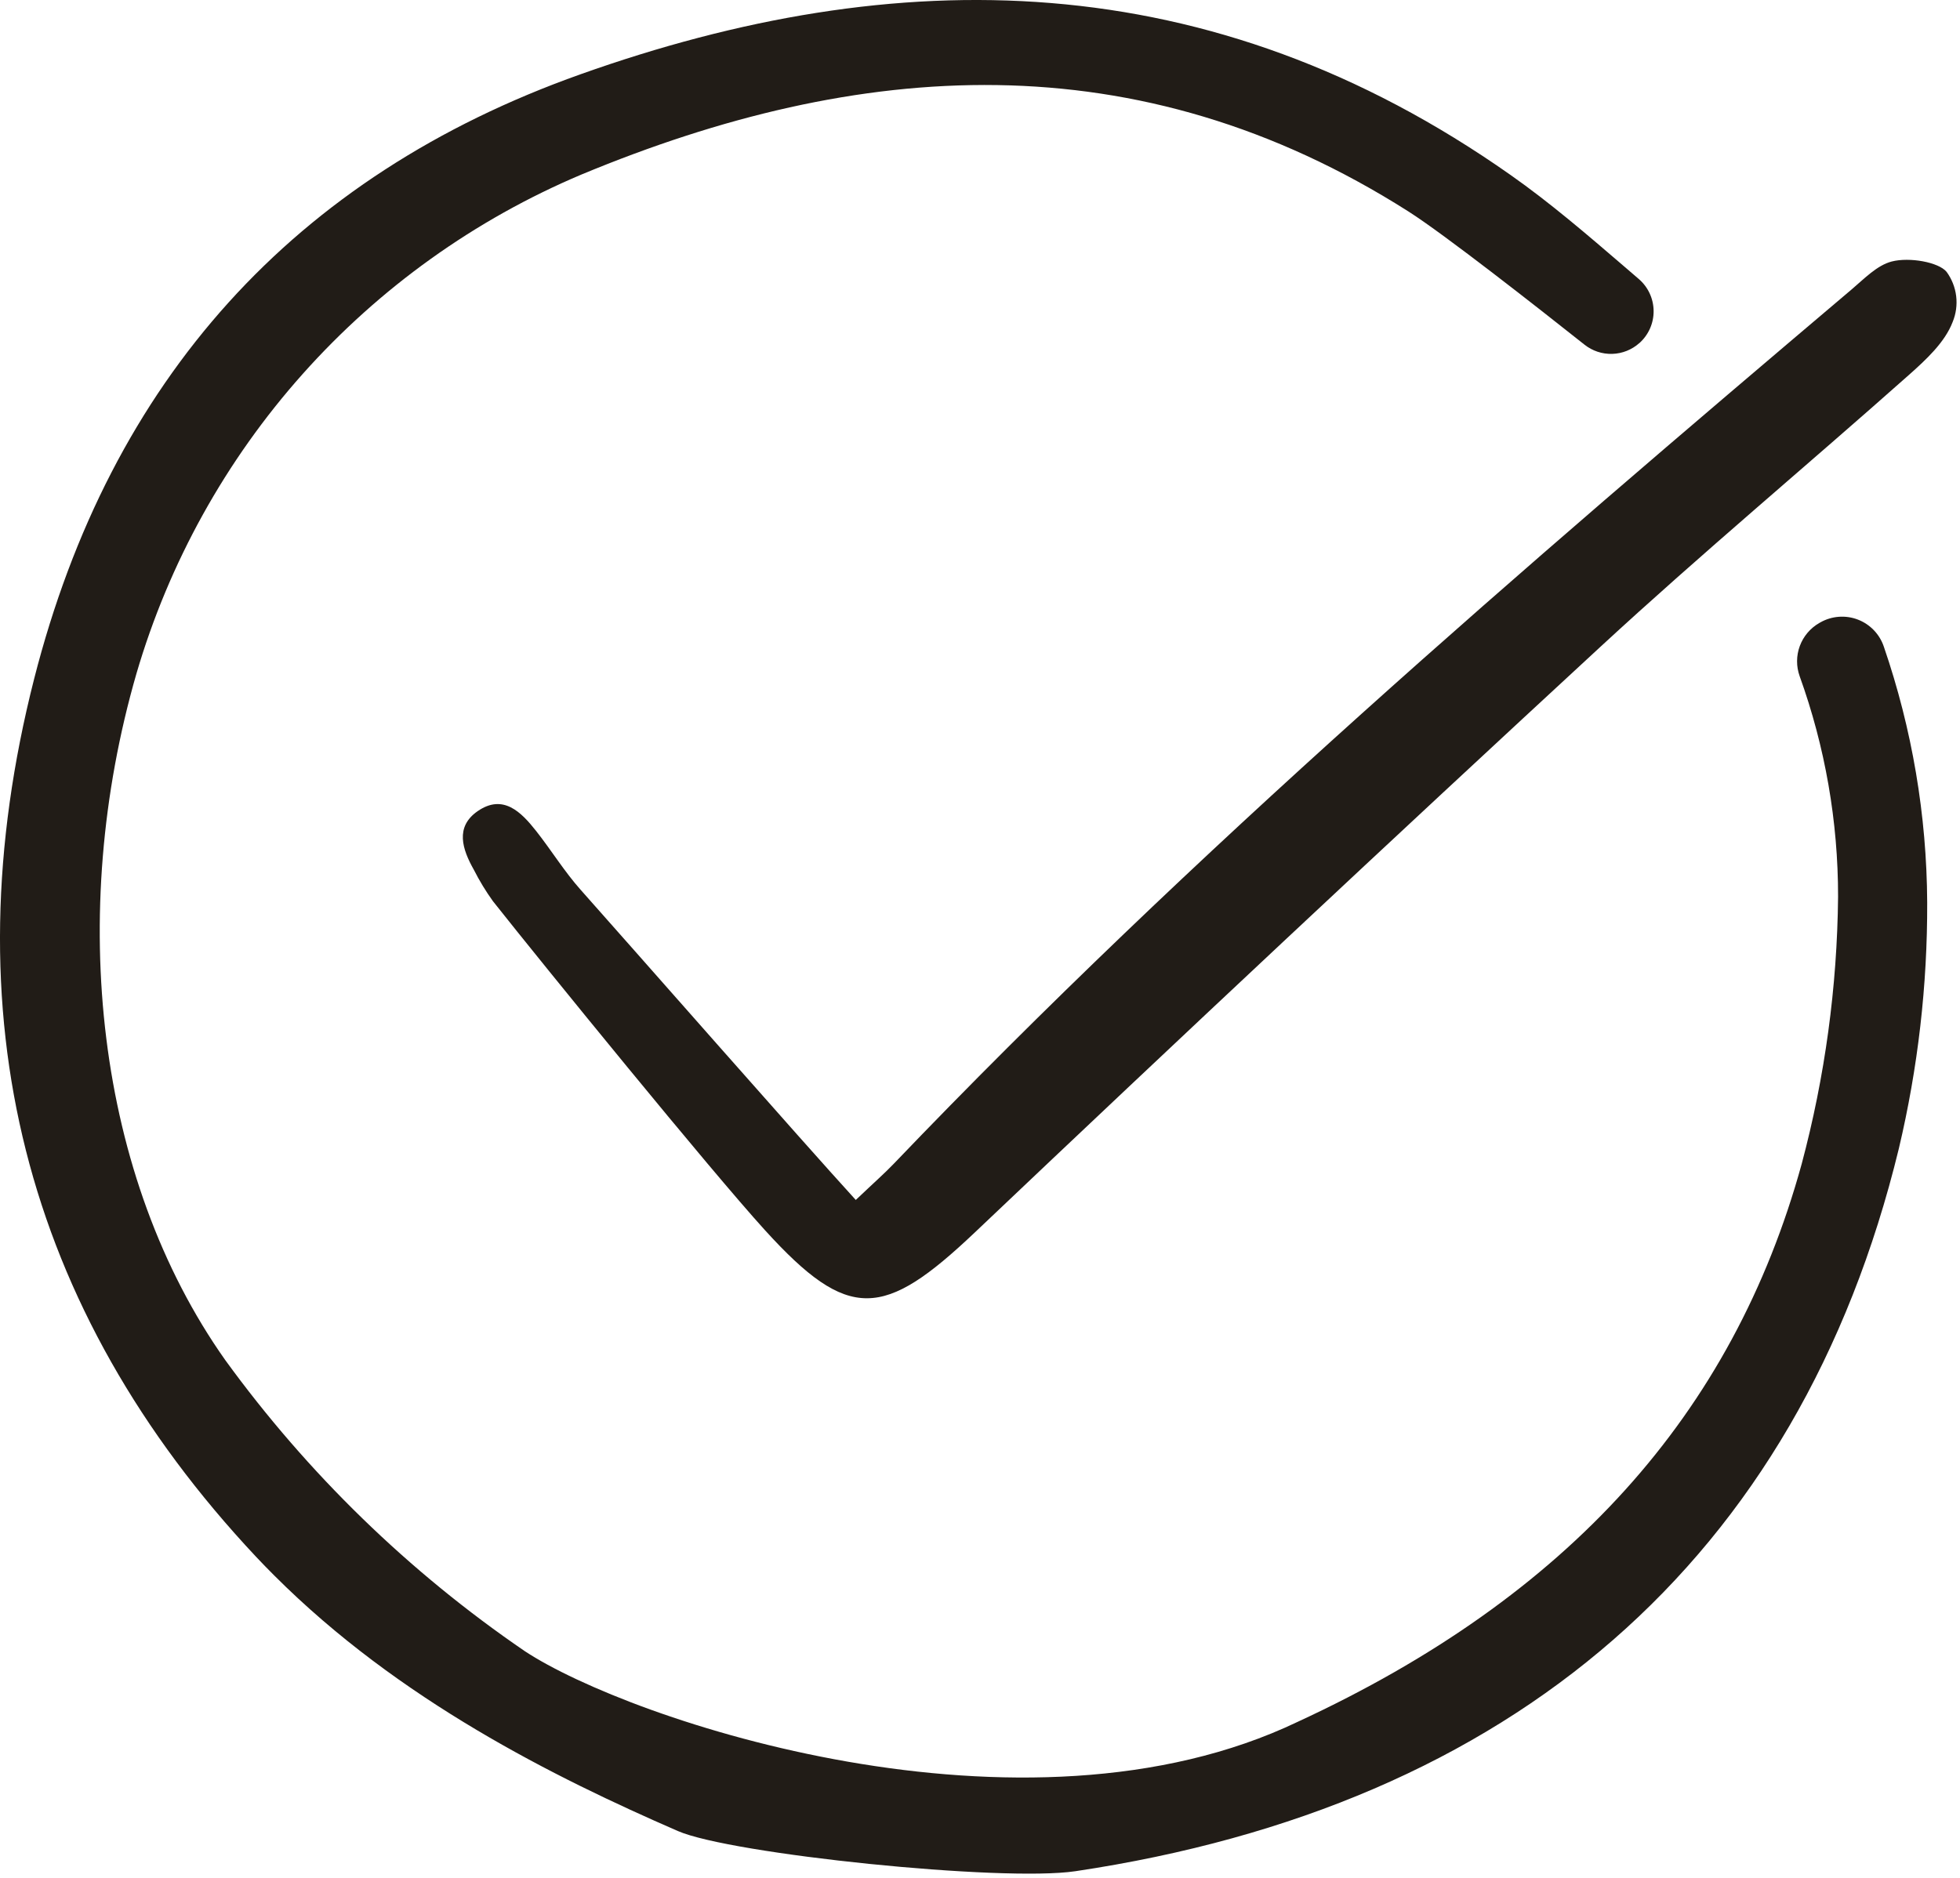<svg width="169" height="162" viewBox="0 0 169 162" fill="none" xmlns="http://www.w3.org/2000/svg">
<path d="M141.356 29.59C141.746 29.241 142.058 28.813 142.269 28.334C142.481 27.856 142.588 27.337 142.582 26.814C142.577 26.29 142.46 25.774 142.239 25.299C142.018 24.824 141.698 24.402 141.301 24.061C140.883 23.703 140.467 23.346 140.056 22.99C136.911 20.287 133.661 17.488 130.26 15.1C104.283 -3.183 77.292 -3.286 50.041 6.411C25.367 15.183 9.522 32.734 2.939 58.566C-4.404 87.427 2.026 112.888 22.065 134.251C22.586 134.803 23.118 135.354 23.65 135.882C34.414 146.647 47.822 153.293 58.445 157.917C63.005 159.909 86.401 162.327 92.731 161.383C130.35 155.766 155.107 134.548 163.729 99.05C165.375 92.097 166.195 84.974 166.171 77.829C166.134 70.324 164.872 62.877 162.435 55.779C162.258 55.248 161.965 54.763 161.578 54.358C161.191 53.954 160.72 53.639 160.197 53.438C159.675 53.237 159.115 53.154 158.556 53.195C157.998 53.236 157.456 53.399 156.968 53.674L156.866 53.732C156.091 54.176 155.497 54.878 155.187 55.716C154.878 56.553 154.873 57.473 155.173 58.314C157.372 64.415 158.494 70.852 158.487 77.337C158.411 85.117 157.358 92.857 155.352 100.375C149.408 121.978 135.199 137.723 111.91 148.492C88.234 159.828 54.282 148.368 45.248 142.404C35.263 135.578 26.527 127.086 19.42 117.298C8.274 101.518 5.774 78.837 11.763 58.101C14.566 48.527 19.464 39.696 26.102 32.25C32.741 24.804 40.953 18.928 50.144 15.049C74.054 5.112 98.046 3.36 121.445 18.241C124.582 20.239 132.582 26.52 136.625 29.728C137.303 30.266 138.15 30.547 139.016 30.521C139.881 30.495 140.71 30.164 141.354 29.586L141.356 29.59Z" fill="#211C17"/>
<path d="M73.789 103.491C75.391 101.968 76.272 101.197 77.078 100.355C102.913 73.363 131.207 49.063 159.668 24.951C160.744 24.04 161.845 22.878 163.118 22.552C164.653 22.159 167.156 22.611 167.842 23.444C168.293 24.06 168.578 24.782 168.67 25.539C168.761 26.297 168.657 27.066 168.366 27.771C167.697 29.525 166.067 31.028 164.589 32.341C155.767 40.18 146.699 47.749 138.032 55.75C119.916 72.48 101.916 89.336 84.031 106.315C76.194 113.739 73.177 114.04 65.966 106.107C61.219 100.883 46.893 83.275 42.506 77.727C41.886 76.865 41.334 75.956 40.854 75.008C39.865 73.254 39.218 71.32 41.185 69.959C43.376 68.444 44.931 70.025 46.23 71.672C47.544 73.339 48.665 75.17 50.072 76.749C54.441 81.652 69.068 98.32 73.789 103.491Z" fill="#211C17"/>
</svg>
